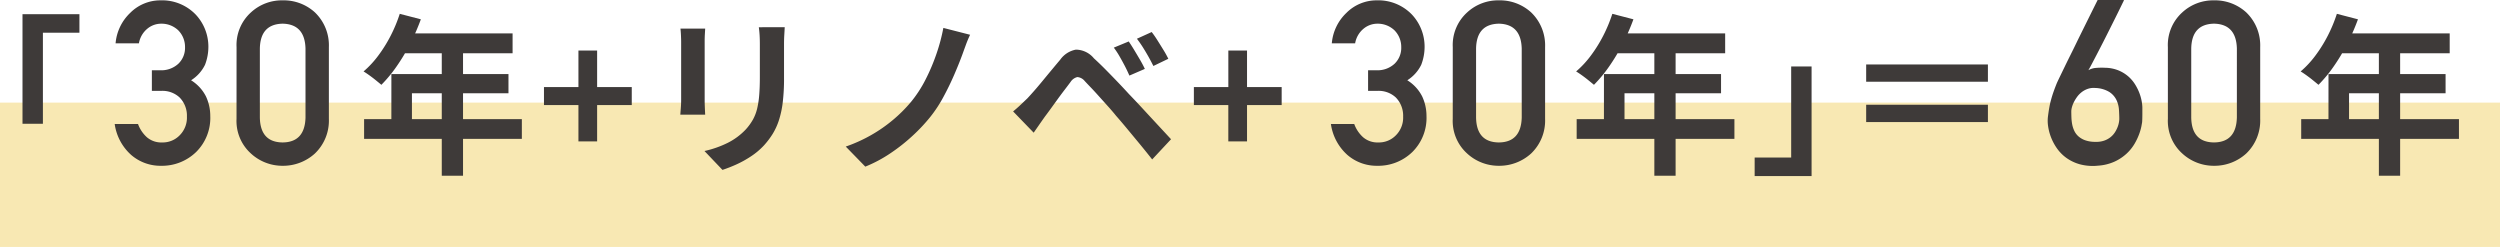 <svg xmlns="http://www.w3.org/2000/svg" width="349.911" height="34.561" viewBox="0 0 349.911 34.561"><g transform="translate(-159 -5713.243)"><rect width="349.911" height="20.2" transform="translate(159 5727.605)" fill="#e7b000" opacity="0.3"/><path d="M15.36-20.448h7.968v2.592H18.216V-5.112H15.36Z" transform="translate(146.789 5735.678)" fill="#3e3a39"/><path d="M5.625-10.3H7a3.512,3.512,0,0,1,2.5.922,3.632,3.632,0,0,1,1.031,2.688A3.485,3.485,0,0,1,9.5-4.062a3.292,3.292,0,0,1-2.422.984,3.093,3.093,0,0,1-2.156-.734A4.6,4.6,0,0,1,3.688-5.656H.422A7.134,7.134,0,0,0,2.75-1.312,6.253,6.253,0,0,0,6.875.188a6.851,6.851,0,0,0,4.938-1.922A6.7,6.7,0,0,0,13.8-6.781a6.456,6.456,0,0,0-.609-2.75,5.68,5.68,0,0,0-2.078-2.25,5.305,5.305,0,0,0,1.953-2.172,6.992,6.992,0,0,0,.469-2.531,6.558,6.558,0,0,0-1.781-4.5,6.533,6.533,0,0,0-4.937-1.984,5.952,5.952,0,0,0-4.219,1.75A6.652,6.652,0,0,0,.547-16.953H3.813a3.38,3.38,0,0,1,1.219-2.078A3.021,3.021,0,0,1,6.938-19.7a3.387,3.387,0,0,1,2.375.922,3.3,3.3,0,0,1,.953,2.359,3.072,3.072,0,0,1-.922,2.313,3.507,3.507,0,0,1-2.594.922H5.625ZM27.13-6.562q-.094,3.453-3.2,3.484Q20.8-3.109,20.74-6.562v-9.656q.062-3.422,3.188-3.484,3.109.062,3.2,3.484Zm-9.656.188A6.121,6.121,0,0,0,19.49-1.531,6.5,6.5,0,0,0,23.927.188a6.6,6.6,0,0,0,4.516-1.719A6.365,6.365,0,0,0,30.4-6.375V-16.422a6.385,6.385,0,0,0-1.953-4.859,6.479,6.479,0,0,0-4.516-1.687,6.378,6.378,0,0,0-4.437,1.688,6.14,6.14,0,0,0-2.016,4.859Z" transform="translate(174.631 5736.259)" fill="#3e3a39"/><path d="M5.952-20.5l2.952.768a30.385,30.385,0,0,1-1.524,3.48,26.788,26.788,0,0,1-1.9,3.156,19.082,19.082,0,0,1-2.1,2.532q-.288-.24-.744-.612t-.924-.708q-.468-.336-.828-.552a13.451,13.451,0,0,0,2.064-2.22A19.409,19.409,0,0,0,4.68-17.436,20.612,20.612,0,0,0,5.952-20.5ZM6.48-17.76H21.744v2.784H5.088Zm-1.7,5.688H21.168v2.688H7.656v5.04H4.776ZM.96-5.76H23.04V-3H.96ZM11.832-16.32h2.976V2.16H11.832ZM30.96-2.64V-7.728H26.136v-2.52H30.96V-15.36h2.616v5.112h4.848v2.52H33.576V-2.64ZM59.832-18.624q-.024.5-.06,1.092t-.036,1.308v4.752a27.45,27.45,0,0,1-.18,3.36,13.191,13.191,0,0,1-.54,2.52,8.943,8.943,0,0,1-.876,1.908,11.108,11.108,0,0,1-1.188,1.572A9.817,9.817,0,0,1,55.128-.564,14.5,14.5,0,0,1,53.052.588a19.391,19.391,0,0,1-1.932.756L48.6-1.3a14.146,14.146,0,0,0,3.252-1.14A8.978,8.978,0,0,0,54.384-4.32a7.609,7.609,0,0,0,1.008-1.392A6.154,6.154,0,0,0,55.98-7.26a12.51,12.51,0,0,0,.288-1.932q.084-1.08.084-2.472v-4.56q0-.72-.036-1.308t-.108-1.092ZM48.7-18.432q-.024.432-.048.852t-.024,1v8.112q0,.456.024,1.056T48.7-6.384h-3.48q.024-.336.072-.96T45.336-8.5v-8.088q0-.336-.024-.876t-.072-.972Zm37.08.864q-.312.648-.576,1.368t-.48,1.32q-.5,1.368-1.188,2.952T82.02-8.82a18.366,18.366,0,0,1-1.812,2.748,23.906,23.906,0,0,1-2.436,2.6A25.233,25.233,0,0,1,74.652-1,19.066,19.066,0,0,1,71.112.888L68.376-1.92a20.961,20.961,0,0,0,3.552-1.608,20.523,20.523,0,0,0,3.1-2.16A20.026,20.026,0,0,0,77.5-8.16a17.156,17.156,0,0,0,2.052-3.156,27.348,27.348,0,0,0,1.536-3.636,25.338,25.338,0,0,0,.948-3.576Zm22.2.936q.336.48.756,1.176t.828,1.392q.408.7.672,1.272l-2.16.936q-.336-.768-.684-1.428t-.7-1.272a10.956,10.956,0,0,0-.8-1.212Zm3.216-1.32a13.5,13.5,0,0,1,.792,1.14q.432.684.852,1.368a13.7,13.7,0,0,1,.684,1.236L111.432-13.2q-.384-.768-.744-1.4t-.732-1.224q-.372-.588-.828-1.188ZM91.8-6.84q.552-.456.984-.864t1.008-.96Q94.2-9.1,94.728-9.7t1.14-1.344q.612-.744,1.26-1.524T98.4-14.088a3.467,3.467,0,0,1,2.184-1.4,3.3,3.3,0,0,1,2.52,1.212q.816.744,1.668,1.608t1.68,1.728q.828.864,1.548,1.656.816.84,1.836,1.944t2.088,2.256l1.98,2.136L111.264-.12q-.792-1.008-1.7-2.112L107.784-4.38q-.864-1.044-1.584-1.86-.5-.624-1.14-1.332l-1.26-1.4q-.624-.7-1.152-1.248t-.84-.888a1.465,1.465,0,0,0-1.02-.54,1.578,1.578,0,0,0-.948.684q-.336.456-.816,1.08t-.984,1.32l-.972,1.344Q96.6-6.576,96.24-6.1q-.408.576-.816,1.164T94.68-3.864Zm30.12,4.2V-7.728H117.1v-2.52h4.824V-15.36h2.616v5.112h4.848v2.52h-4.848V-2.64Z" transform="translate(209 5735.678)" fill="#3e3a39"/><path d="M5.625-10.3H7a3.512,3.512,0,0,1,2.5.922,3.632,3.632,0,0,1,1.031,2.688A3.485,3.485,0,0,1,9.5-4.062a3.292,3.292,0,0,1-2.422.984,3.093,3.093,0,0,1-2.156-.734A4.6,4.6,0,0,1,3.688-5.656H.422A7.134,7.134,0,0,0,2.75-1.312,6.253,6.253,0,0,0,6.875.188a6.851,6.851,0,0,0,4.938-1.922A6.7,6.7,0,0,0,13.8-6.781a6.456,6.456,0,0,0-.609-2.75,5.68,5.68,0,0,0-2.078-2.25,5.305,5.305,0,0,0,1.953-2.172,6.992,6.992,0,0,0,.469-2.531,6.558,6.558,0,0,0-1.781-4.5,6.533,6.533,0,0,0-4.937-1.984,5.952,5.952,0,0,0-4.219,1.75A6.652,6.652,0,0,0,.547-16.953H3.813a3.38,3.38,0,0,1,1.219-2.078A3.021,3.021,0,0,1,6.938-19.7a3.387,3.387,0,0,1,2.375.922,3.3,3.3,0,0,1,.953,2.359,3.072,3.072,0,0,1-.922,2.313,3.507,3.507,0,0,1-2.594.922H5.625ZM27.13-6.562q-.094,3.453-3.2,3.484Q20.8-3.109,20.74-6.562v-9.656q.062-3.422,3.188-3.484,3.109.062,3.2,3.484Zm-9.656.188A6.121,6.121,0,0,0,19.49-1.531,6.5,6.5,0,0,0,23.927.188a6.6,6.6,0,0,0,4.516-1.719A6.365,6.365,0,0,0,30.4-6.375V-16.422a6.385,6.385,0,0,0-1.953-4.859,6.479,6.479,0,0,0-4.516-1.687,6.378,6.378,0,0,0-4.437,1.688,6.14,6.14,0,0,0-2.016,4.859Z" transform="translate(344.858 5736.259)" fill="#3e3a39"/><path d="M5.952-20.5l2.952.768a30.385,30.385,0,0,1-1.524,3.48,26.788,26.788,0,0,1-1.9,3.156,19.082,19.082,0,0,1-2.1,2.532q-.288-.24-.744-.612t-.924-.708q-.468-.336-.828-.552a13.451,13.451,0,0,0,2.064-2.22A19.409,19.409,0,0,0,4.68-17.436,20.612,20.612,0,0,0,5.952-20.5ZM6.48-17.76H21.744v2.784H5.088Zm-1.7,5.688H21.168v2.688H7.656v5.04H4.776ZM.96-5.76H23.04V-3H.96ZM11.832-16.32h2.976V2.16H11.832ZM33.84,2.208H25.872V-.384h5.112V-13.128H33.84Z" transform="translate(378.717 5735.678)" fill="#3e3a39"/><path d="M11.875-23.016a1.735,1.735,0,0,1-.148.336l-.445.914q-.281.578-.656,1.328l-.789,1.578q-.414.828-.844,1.672t-.828,1.609q-.4.766-.727,1.391t-.547,1a2.462,2.462,0,0,1,1.023-.32,9.751,9.751,0,0,1,1.32-.023,5.151,5.151,0,0,1,1.883.375A5.019,5.019,0,0,1,12.5-12.3a5.01,5.01,0,0,1,.961,1.148,7.054,7.054,0,0,1,.6,1.234,6.3,6.3,0,0,1,.3,1.125,5.4,5.4,0,0,1,.086.82v.9q0,.3-.008.617t-.023.531q-.016.109-.1.57a7.3,7.3,0,0,1-.312,1.094A8.335,8.335,0,0,1,13.359-2.9,6.128,6.128,0,0,1,12.25-1.523,6.462,6.462,0,0,1,10.578-.406,6.674,6.674,0,0,1,8.234.172,6.941,6.941,0,0,1,5.719-.016,5.991,5.991,0,0,1,3.828-.906,5.67,5.67,0,0,1,2.5-2.242,7.169,7.169,0,0,1,1.664-3.8a6.974,6.974,0,0,1-.406-1.531,4.956,4.956,0,0,1-.039-1.25q.094-.766.2-1.367T1.68-9.094q.148-.547.336-1.078t.438-1.156q.063-.156.344-.742l.7-1.445q.414-.859.93-1.891T5.453-17.5q1.219-2.469,2.734-5.516ZM11.219-6.344q0-.594-.047-1.312a3.762,3.762,0,0,0-.352-1.367,2.8,2.8,0,0,0-.992-1.117A3.987,3.987,0,0,0,7.875-10.7a2.587,2.587,0,0,0-1.078.125,2.975,2.975,0,0,0-.859.469,3.339,3.339,0,0,0-.648.68,5.1,5.1,0,0,0-.453.758,3.605,3.605,0,0,0-.258.7,2.253,2.253,0,0,0-.078.492q0,.391.016.867a6.579,6.579,0,0,0,.1.953,3.867,3.867,0,0,0,.289.922,2.433,2.433,0,0,0,.578.789,2.91,2.91,0,0,0,.961.563,4.212,4.212,0,0,0,1.461.219,3.291,3.291,0,0,0,1.227-.18,3.052,3.052,0,0,0,.891-.5,2.838,2.838,0,0,0,.6-.68,4.025,4.025,0,0,0,.367-.734,3.527,3.527,0,0,0,.18-.648A2.971,2.971,0,0,0,11.219-6.344Zm16.456-.219q-.094,3.453-3.2,3.484-3.125-.031-3.187-3.484v-9.656q.062-3.422,3.188-3.484,3.109.062,3.2,3.484Zm-9.656.188a6.121,6.121,0,0,0,2.016,4.844A6.5,6.5,0,0,0,24.471.188a6.6,6.6,0,0,0,4.516-1.719A6.365,6.365,0,0,0,30.94-6.375V-16.422a6.385,6.385,0,0,0-1.953-4.859,6.479,6.479,0,0,0-4.516-1.687,6.378,6.378,0,0,0-4.437,1.688,6.14,6.14,0,0,0-2.016,4.859Z" transform="translate(444.407 5736.259)" fill="#3e3a39"/><path d="M5.952-20.5l2.952.768a30.385,30.385,0,0,1-1.524,3.48,26.788,26.788,0,0,1-1.9,3.156,19.082,19.082,0,0,1-2.1,2.532q-.288-.24-.744-.612t-.924-.708q-.468-.336-.828-.552a13.451,13.451,0,0,0,2.064-2.22A19.409,19.409,0,0,0,4.68-17.436,20.612,20.612,0,0,0,5.952-20.5ZM6.48-17.76H21.744v2.784H5.088Zm-1.7,5.688H21.168v2.688H7.656v5.04H4.776ZM.96-5.76H23.04V-3H.96ZM11.832-16.32h2.976V2.16H11.832Z" transform="translate(480.126 5735.678)" fill="#3e3a39"/><path d="M20.52-13.416v2.424H3.48v-2.424ZM3.48-7.776H20.52v2.424H3.48Z" transform="translate(416.717 5735.678)" fill="#3e3a39"/></g></svg>